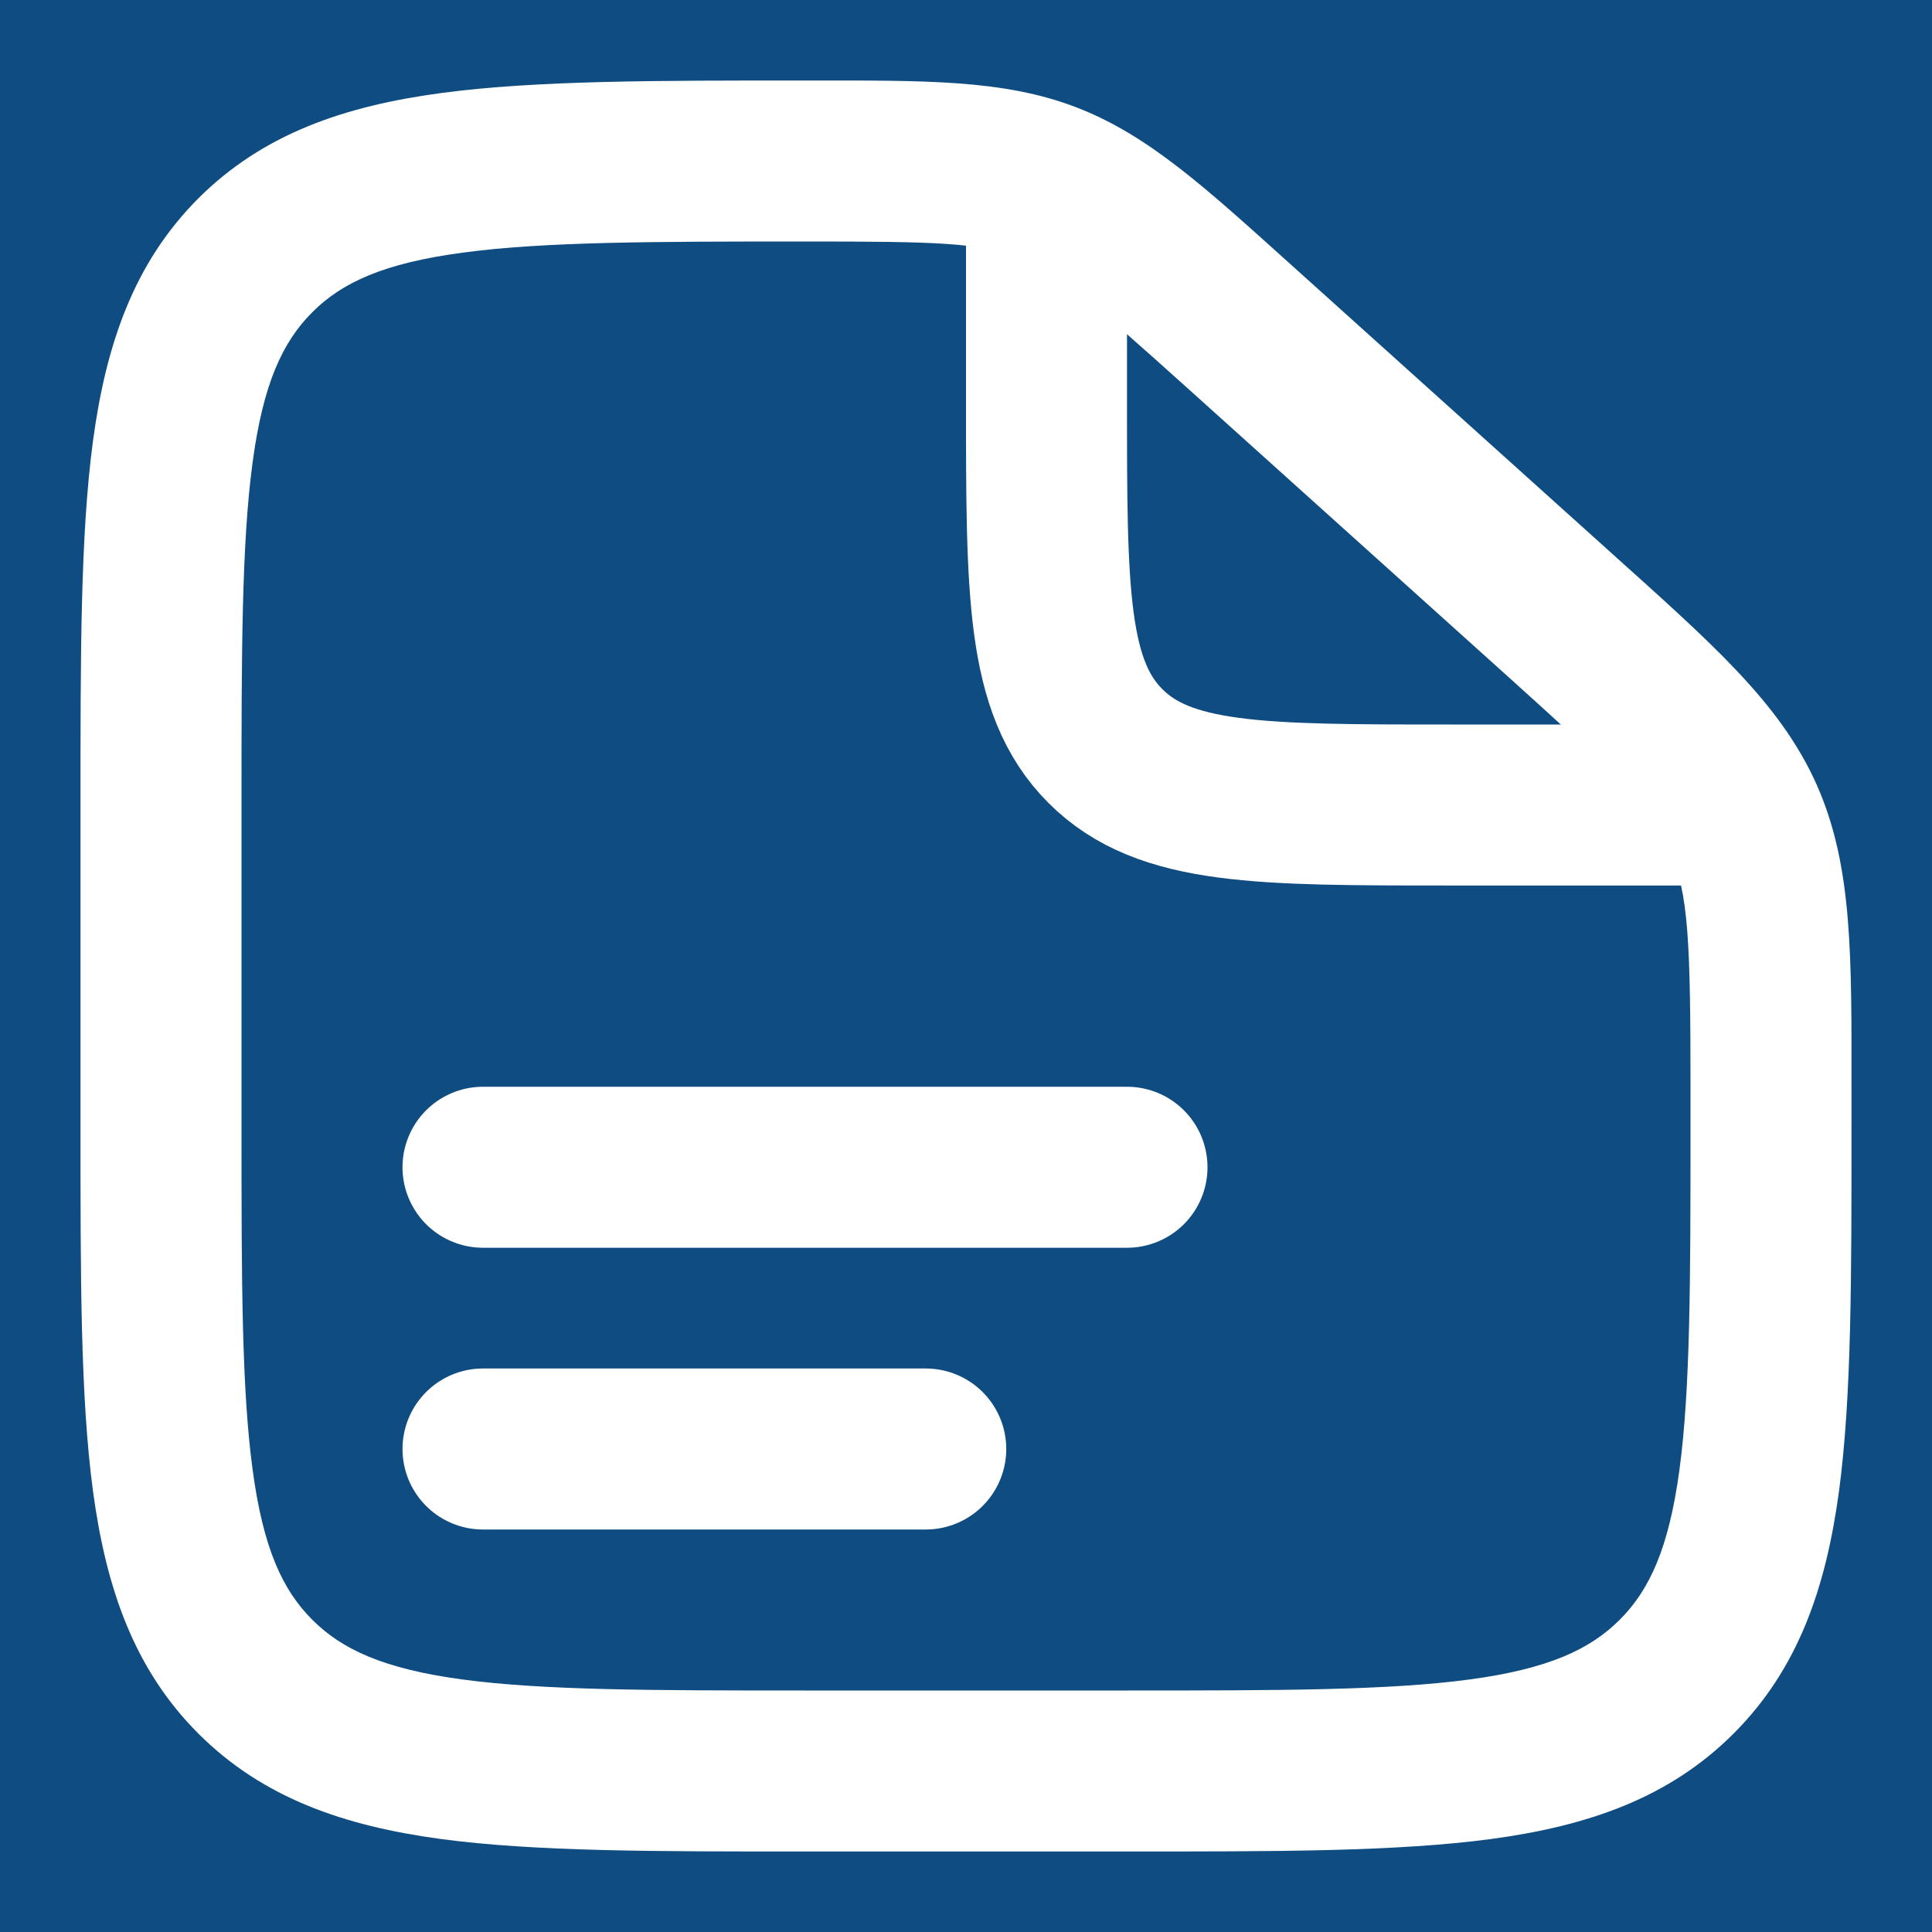 <svg width="24" height="24" viewBox="0 0 24 24" fill="none" xmlns="http://www.w3.org/2000/svg">
<rect width="24" height="24" fill="#0F4C81"/>
<path d="M15.393 4.054L14.724 4.797V4.797L15.393 4.054ZM19.352 7.617L18.683 8.36L19.352 7.617ZM21.654 10.154L20.741 10.561V10.561L21.654 10.154ZM3.172 20.828L3.879 20.121L3.879 20.121L3.172 20.828ZM20.828 20.828L20.121 20.121L20.121 20.121L20.828 20.828ZM14 21H10V23H14V21ZM3 14V10H1V14H3ZM21 13.563V14H23V13.563H21ZM14.724 4.797L18.683 8.36L20.021 6.873L16.062 3.31L14.724 4.797ZM23 13.563C23 11.897 23.02 10.764 22.567 9.747L20.741 10.561C20.98 11.098 21 11.72 21 13.563H23ZM18.683 8.36C20.053 9.593 20.501 10.024 20.741 10.561L22.567 9.747C22.115 8.731 21.259 7.988 20.021 6.873L18.683 8.36ZM10.03 3C11.63 3 12.172 3.015 12.651 3.199L13.367 1.332C12.462 0.985 11.479 1 10.03 1V3ZM16.062 3.31C14.99 2.346 14.273 1.679 13.367 1.332L12.651 3.199C13.13 3.383 13.54 3.732 14.724 4.797L16.062 3.31ZM10 21C8.086 21 6.751 20.998 5.744 20.863C4.766 20.731 4.248 20.49 3.879 20.121L2.464 21.535C3.267 22.338 4.278 22.683 5.478 22.845C6.649 23.002 8.143 23 10 23V21ZM1 14C1 15.857 0.998 17.351 1.155 18.522C1.317 19.723 1.662 20.733 2.464 21.535L3.879 20.121C3.51 19.752 3.269 19.234 3.138 18.256C3.002 17.249 3 15.914 3 14H1ZM14 23C15.857 23 17.351 23.002 18.522 22.845C19.723 22.683 20.733 22.338 21.535 21.535L20.121 20.121C19.752 20.49 19.234 20.731 18.256 20.863C17.249 20.998 15.914 21 14 21V23ZM21 14C21 15.914 20.998 17.249 20.863 18.256C20.731 19.234 20.49 19.752 20.121 20.121L21.535 21.535C22.338 20.733 22.683 19.723 22.845 18.522C23.002 17.351 23 15.857 23 14H21ZM3 10C3 8.086 3.002 6.751 3.138 5.744C3.269 4.766 3.51 4.248 3.879 3.879L2.464 2.464C1.662 3.267 1.317 4.278 1.155 5.478C0.998 6.649 1 8.143 1 10H3ZM10.03 1C8.162 1 6.662 0.998 5.486 1.155C4.282 1.316 3.268 1.661 2.464 2.464L3.879 3.879C4.247 3.51 4.767 3.269 5.751 3.138C6.763 3.002 8.106 3 10.03 3V1Z" fill="white"/>
<path d="M6 14.5H14" stroke="white" stroke-width="2" stroke-linecap="round"/>
<path d="M6 18H11.5" stroke="white" stroke-width="2" stroke-linecap="round"/>
<path d="M13 2.5V5C13 7.357 13 8.536 13.732 9.268C14.464 10 15.643 10 18 10H22" stroke="white" stroke-width="2"/>
</svg>
